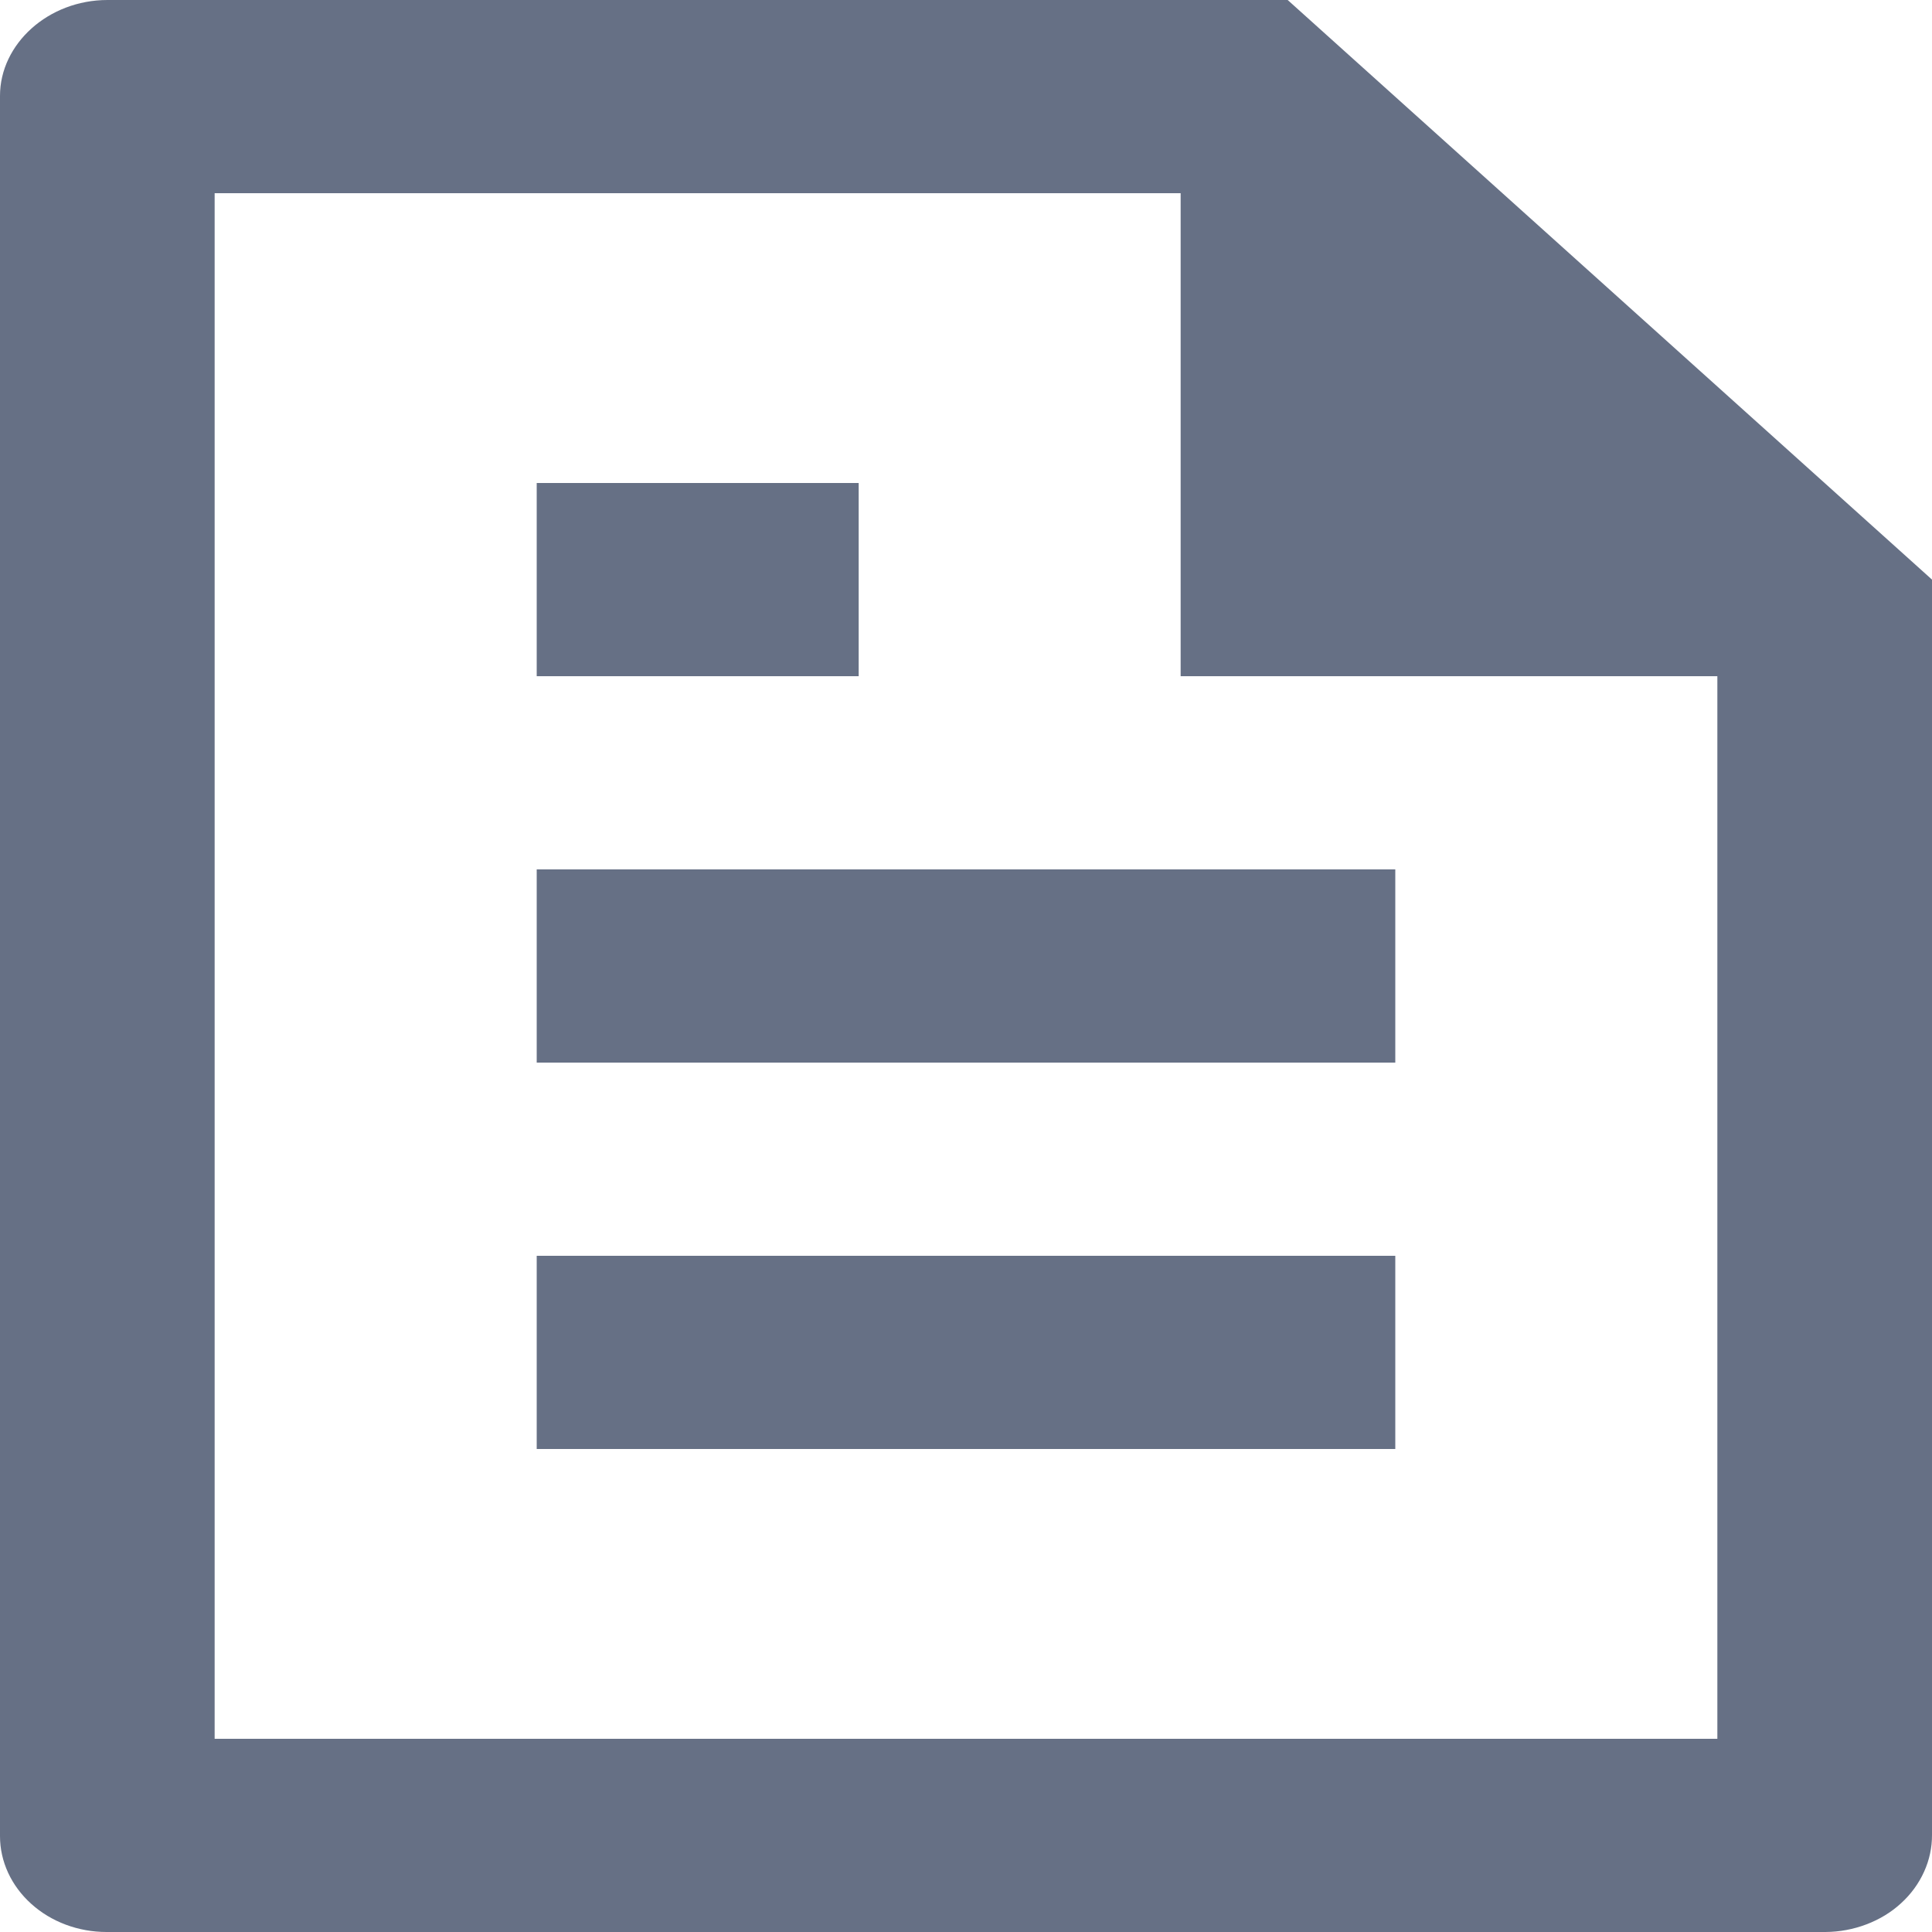 <svg width="20" height="20" viewBox="0 0 20 20" fill="none" xmlns="http://www.w3.org/2000/svg">
<path d="M20 6V18.993C20.001 19.124 19.973 19.255 19.918 19.376C19.863 19.498 19.782 19.609 19.68 19.702C19.578 19.796 19.456 19.87 19.321 19.921C19.187 19.972 19.043 19.999 18.897 20H1.103C0.811 20 0.53 19.895 0.324 19.709C0.117 19.523 0 19.271 0 19.008V0.992C0 0.455 0.499 0 1.113 0H13.33L20 6ZM17.778 7H12.222V2H2.222V18H17.778V7ZM5.556 5H8.889V7H5.556V5ZM5.556 9H14.444V11H5.556V9ZM5.556 13H14.444V15H5.556V13Z" fill="#667085"/>
</svg>
